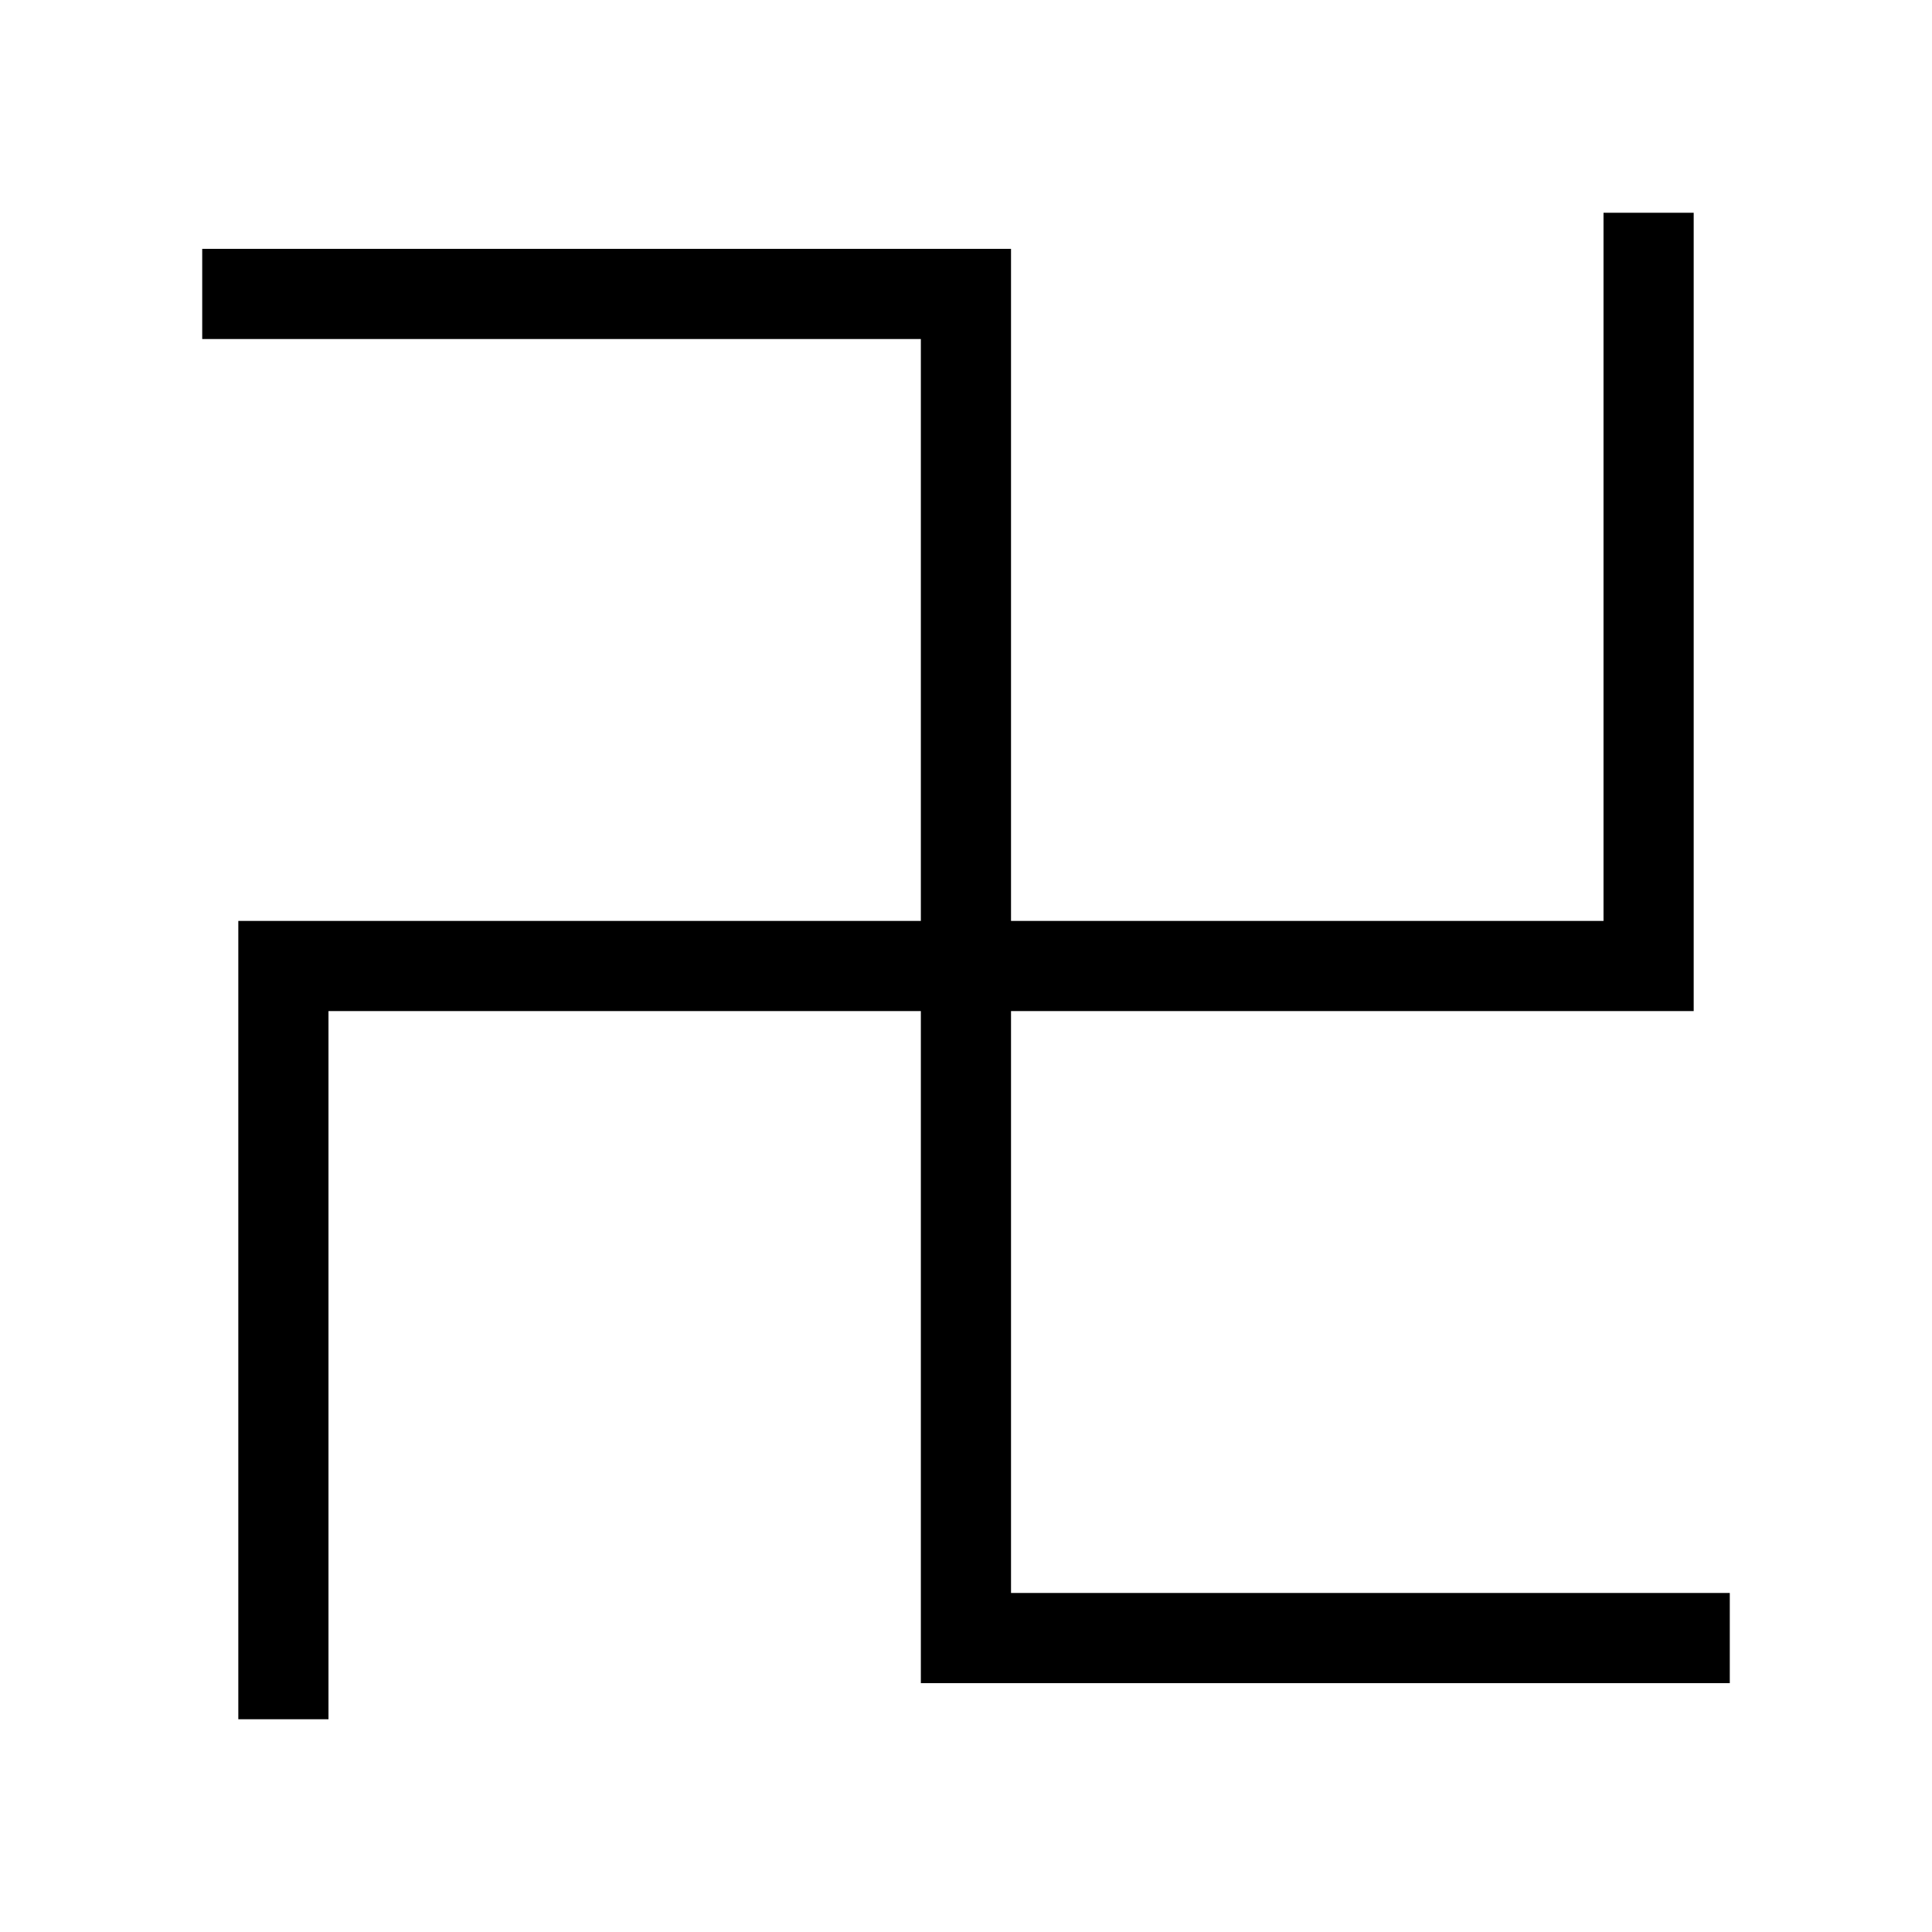 <?xml version="1.0" encoding="utf-8"?>
<!-- Generator: Adobe Illustrator 28.0.0, SVG Export Plug-In . SVG Version: 6.00 Build 0)  -->
<svg version="1.1" id="レイヤー_1" xmlns="http://www.w3.org/2000/svg" xmlns:xlink="http://www.w3.org/1999/xlink" x="0px"
	 y="0px" viewBox="0 0 500 500" style="enable-background:new 0 0 500 500;" xml:space="preserve">
<style type="text/css">
	.st0{fill:none;stroke:#000000;stroke-width:23.336;}
</style>
<g>
	<polyline class="st0" points="52.333,76.073 249.983,76.073 249.983,423.927 447.668,423.927 	"/>
	<polyline class="st0" points="426.656,55.062 426.656,250 73.344,250 73.344,444.939 	"/>
</g>
</svg>
